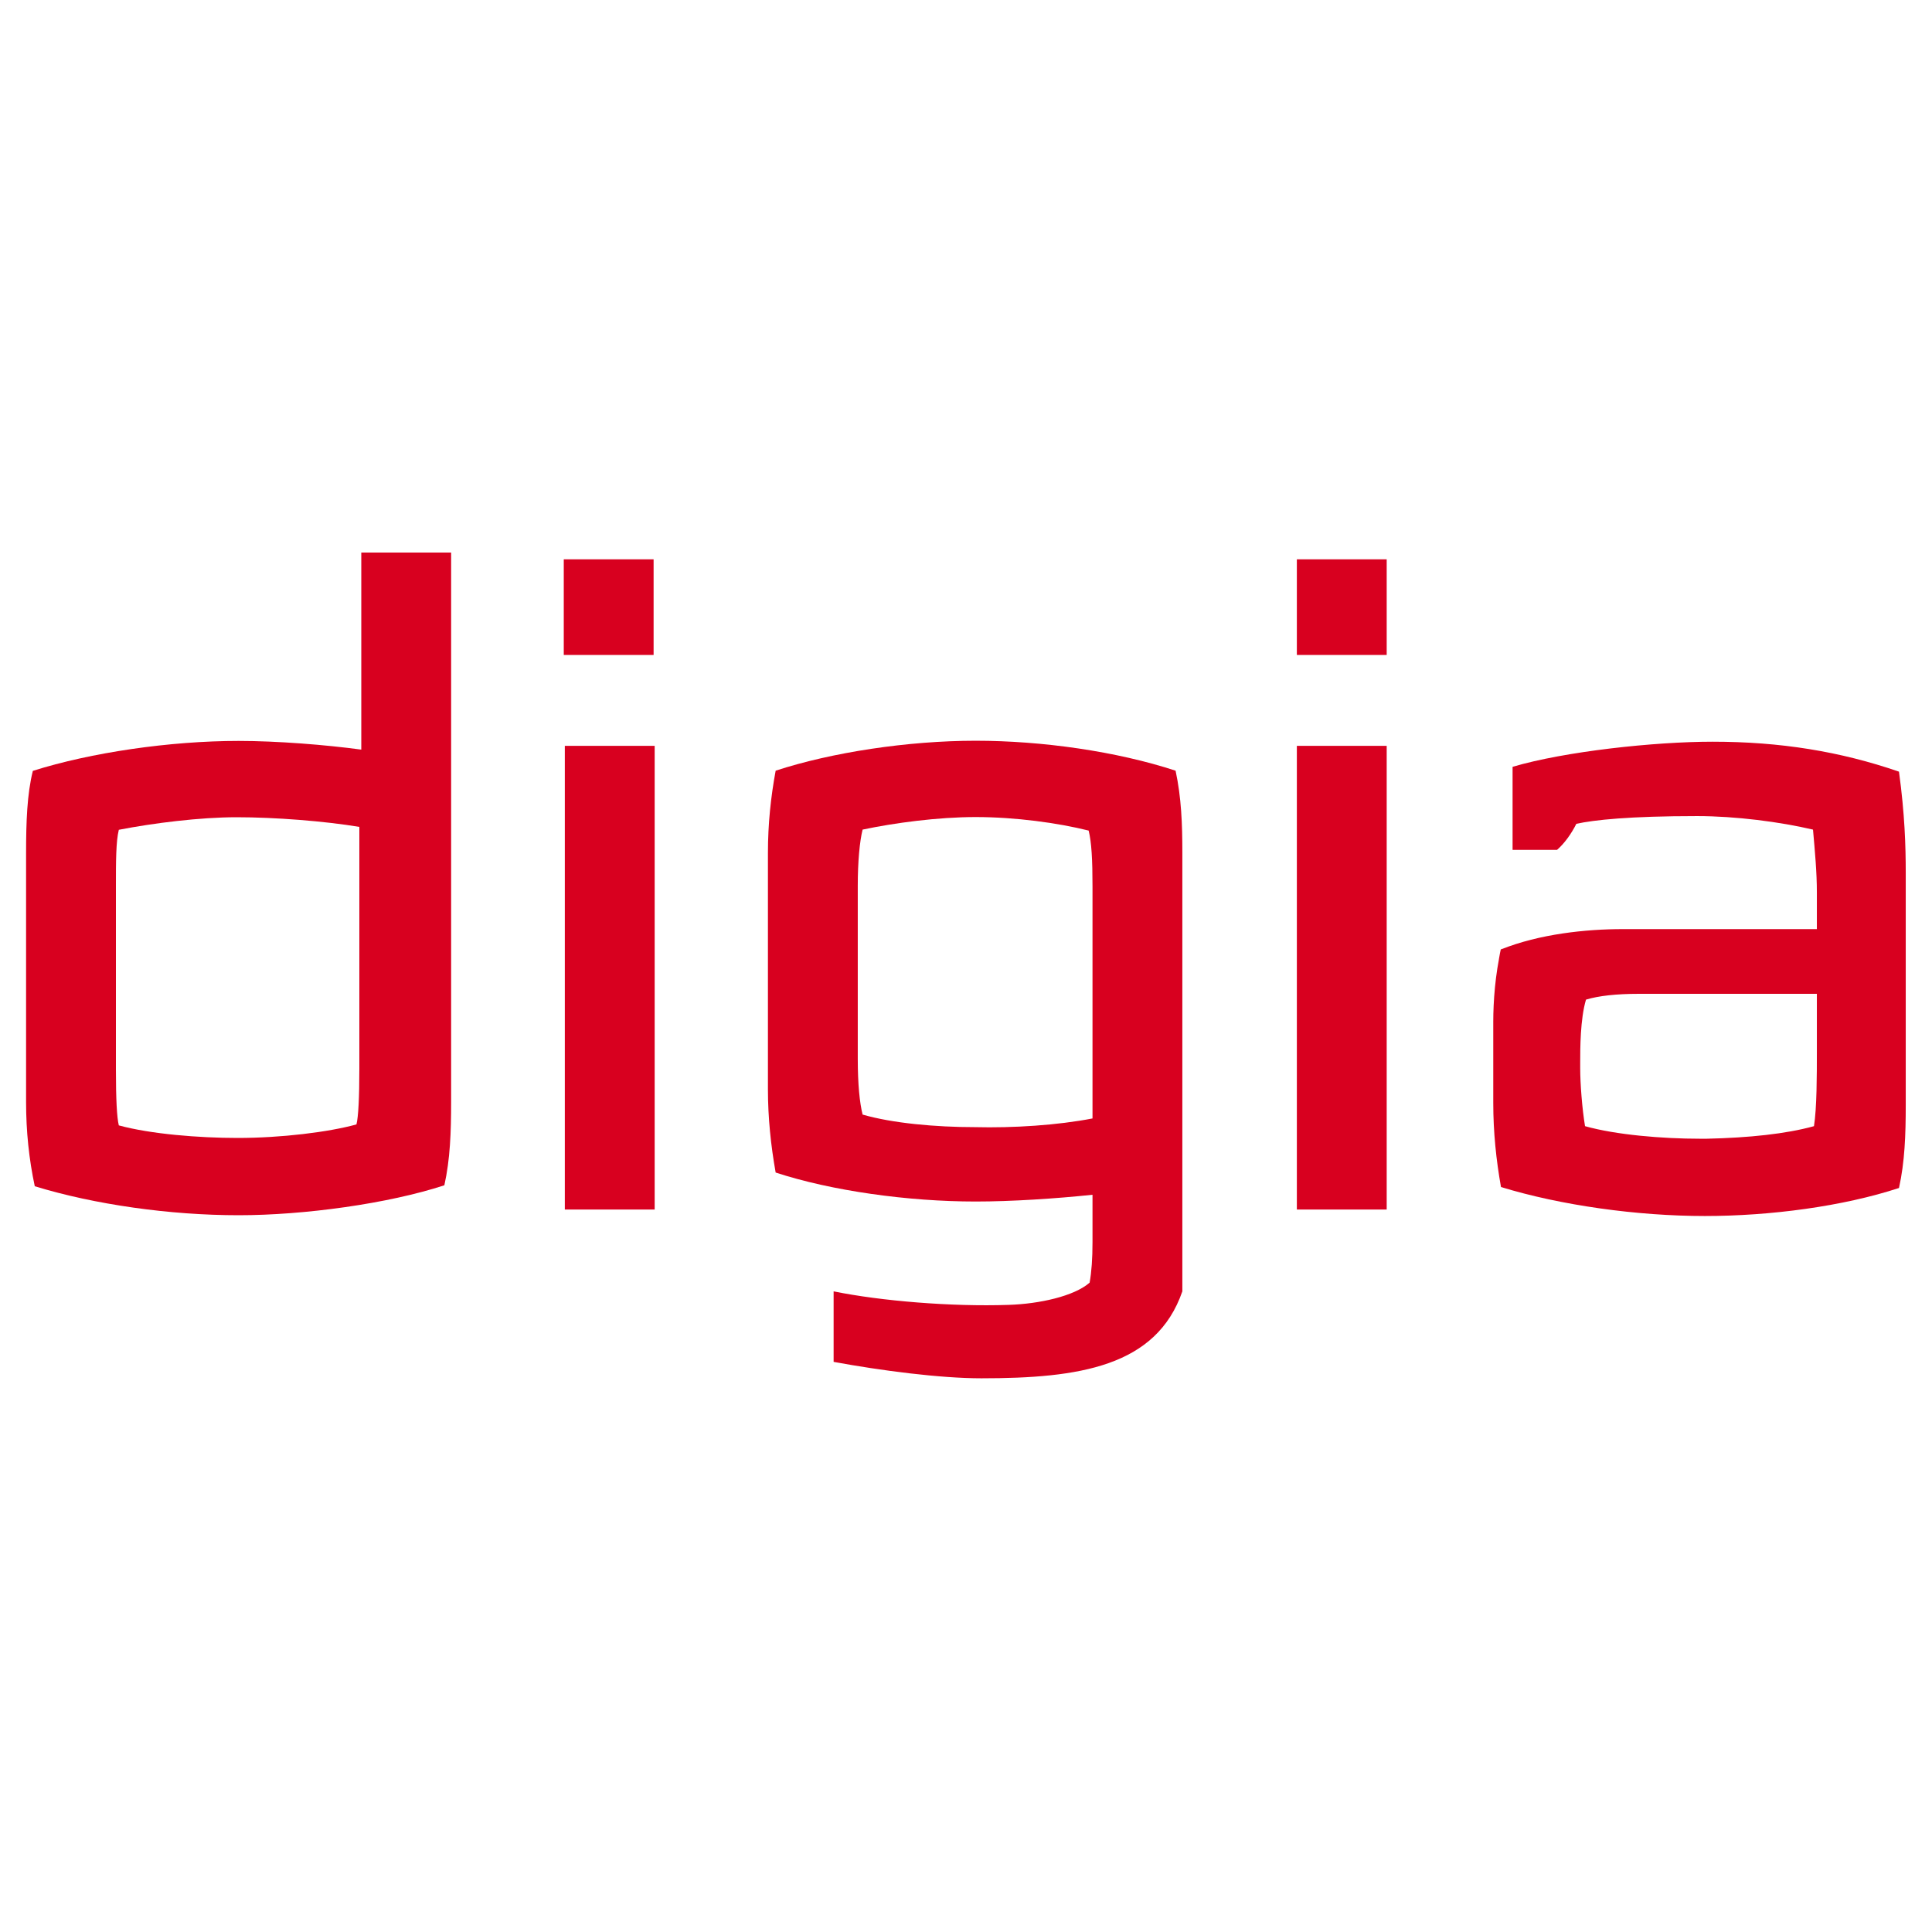 <?xml version="1.0" encoding="utf-8"?>
<!-- Generator: Adobe Illustrator 25.2.3, SVG Export Plug-In . SVG Version: 6.00 Build 0)  -->
<svg version="1.1" id="Layer_1" xmlns="http://www.w3.org/2000/svg" xmlns:xlink="http://www.w3.org/1999/xlink" x="0px" y="0px"
	 viewBox="0 0 200 200" style="enable-background:new 0 0 200 200;" xml:space="preserve">
<style type="text/css">
	.st0{fill:#D8001F;}
</style>
<g>
	<g transform="translate(0, 0)">
		<path class="st0" d="M12.3,85.9c-0.3,1.2-0.3,3.3-0.3,5.8v19c0,3.1,0.1,5,0.3,5.8c3.3,0.9,8.3,1.3,12.3,1.3
			c4.5,0,9.4-0.6,12.3-1.4c0.2-0.8,0.3-2.8,0.3-5.8V85.6c-3.6-0.6-8.7-1-12.7-1C20.7,84.6,15.9,85.2,12.3,85.9z M2.7,114.1V88.3
			c0-3.2,0.1-6.1,0.7-8.5c6-1.9,14.2-3.1,21.3-3.1c4,0,9,0.4,12.7,0.9V57.2h9.3v56.9c0,3.1-0.1,5.9-0.7,8.6
			c-5.8,1.9-14.5,3.1-21.3,3.1c-7.1,0-14.9-1.1-21.1-3C3,120,2.7,117.1,2.7,114.1"/>
	</g>
	<g transform="translate(72.871, 26.21)">
		<path class="st0" d="M-5.1,99h-9.3V51h9.3V99z"/>
	</g>
	<g transform="translate(100.596, 25.581)">
		<path class="st0" d="M12.5,90.2V66.2c0-2.8-0.1-4.6-0.4-5.8C8.9,59.6,4.5,59,0.4,59c-3.9,0-8.4,0.6-11.7,1.3
			c-0.3,1.2-0.5,3.3-0.5,5.8v17.9c0,2.7,0.2,4.6,0.5,5.8c3.1,0.9,7.6,1.3,11.6,1.3C4.3,91.2,8.9,90.9,12.5,90.2z M12.2,107.2
			c0.2-1.1,0.3-2.5,0.3-4.2v-4.9c-3.8,0.4-8.4,0.7-12.1,0.7c-7,0-14.9-1.1-20.7-3c-0.5-2.8-0.8-5.7-0.8-8.6V62.7
			c0-3,0.3-5.8,0.8-8.5c5.8-1.9,13.7-3.1,20.7-3.1c6.9,0,14.6,1.1,20.7,3.1c0.6,2.8,0.7,5.5,0.7,8.5v45.4c-2.7,7.8-10.7,9-20.8,9
			c-4.3,0-10.4-0.8-15.3-1.7v-7.3c4.9,1,12.2,1.6,18.1,1.4C7,109.4,10.6,108.6,12.2,107.2"/>
	</g>
	<g transform="translate(172.05, 26.21)">
		<path class="st0" d="M-28.5,99h-9.3V51h9.3V99z"/>
	</g>
	<g transform="translate(198.582, 25.581)">
		<path class="st0" d="M-43.2,72.6c-0.6,2.6-0.8,7.5-0.8,7.5v8.4L-43.2,72.6z M-29,77.3h18.5v6c0,2.4,0,5.8-0.3,7.7
			c-2.9,0.8-6.7,1.2-11.1,1.3c-0.2,0-0.5,0-0.7,0c-3.9,0-8.7-0.4-11.9-1.3c-0.3-1.8-0.5-4.4-0.5-6v-0.6c0-1.4,0-4.5,0.6-6.5
			C-33.1,77.5-31.2,77.3-29,77.3z M-2,54.3c-6.1-2.1-12.3-3.1-19.3-3.1c-6,0-15.3,1-20.7,2.6v8.6h4.6c0.8-0.7,1.5-1.7,2-2.7
			c1.8-0.4,5.5-0.8,12.5-0.8c4,0,8.6,0.6,12,1.4c0.2,2.3,0.4,4.4,0.4,6.5v3.8h-20.1c-3.8,0-8.6,0.5-12.6,2.1
			c-0.6,2.6-0.8,5.4-0.8,7.5v8.4c0,3,0.3,5.9,0.8,8.7c6.2,1.9,14.1,3,21.1,3c6.8,0,14.3-1,20.1-2.9c0.6-2.7,0.7-5.5,0.7-8.6v-24
			C-1.3,62-1.4,58.7-2,54.3"/>
	</g>
	<g transform="translate(72.661, 0.901)">
		<path class="st0" d="M-5,66.9h-9.3V57H-5V66.9z"/>
	</g>
	<g transform="translate(172.05, 0.901)">
		<path class="st0" d="M-28.5,66.9h-9.3V57h9.3V66.9z"/>
	</g>
</g>
</svg>

